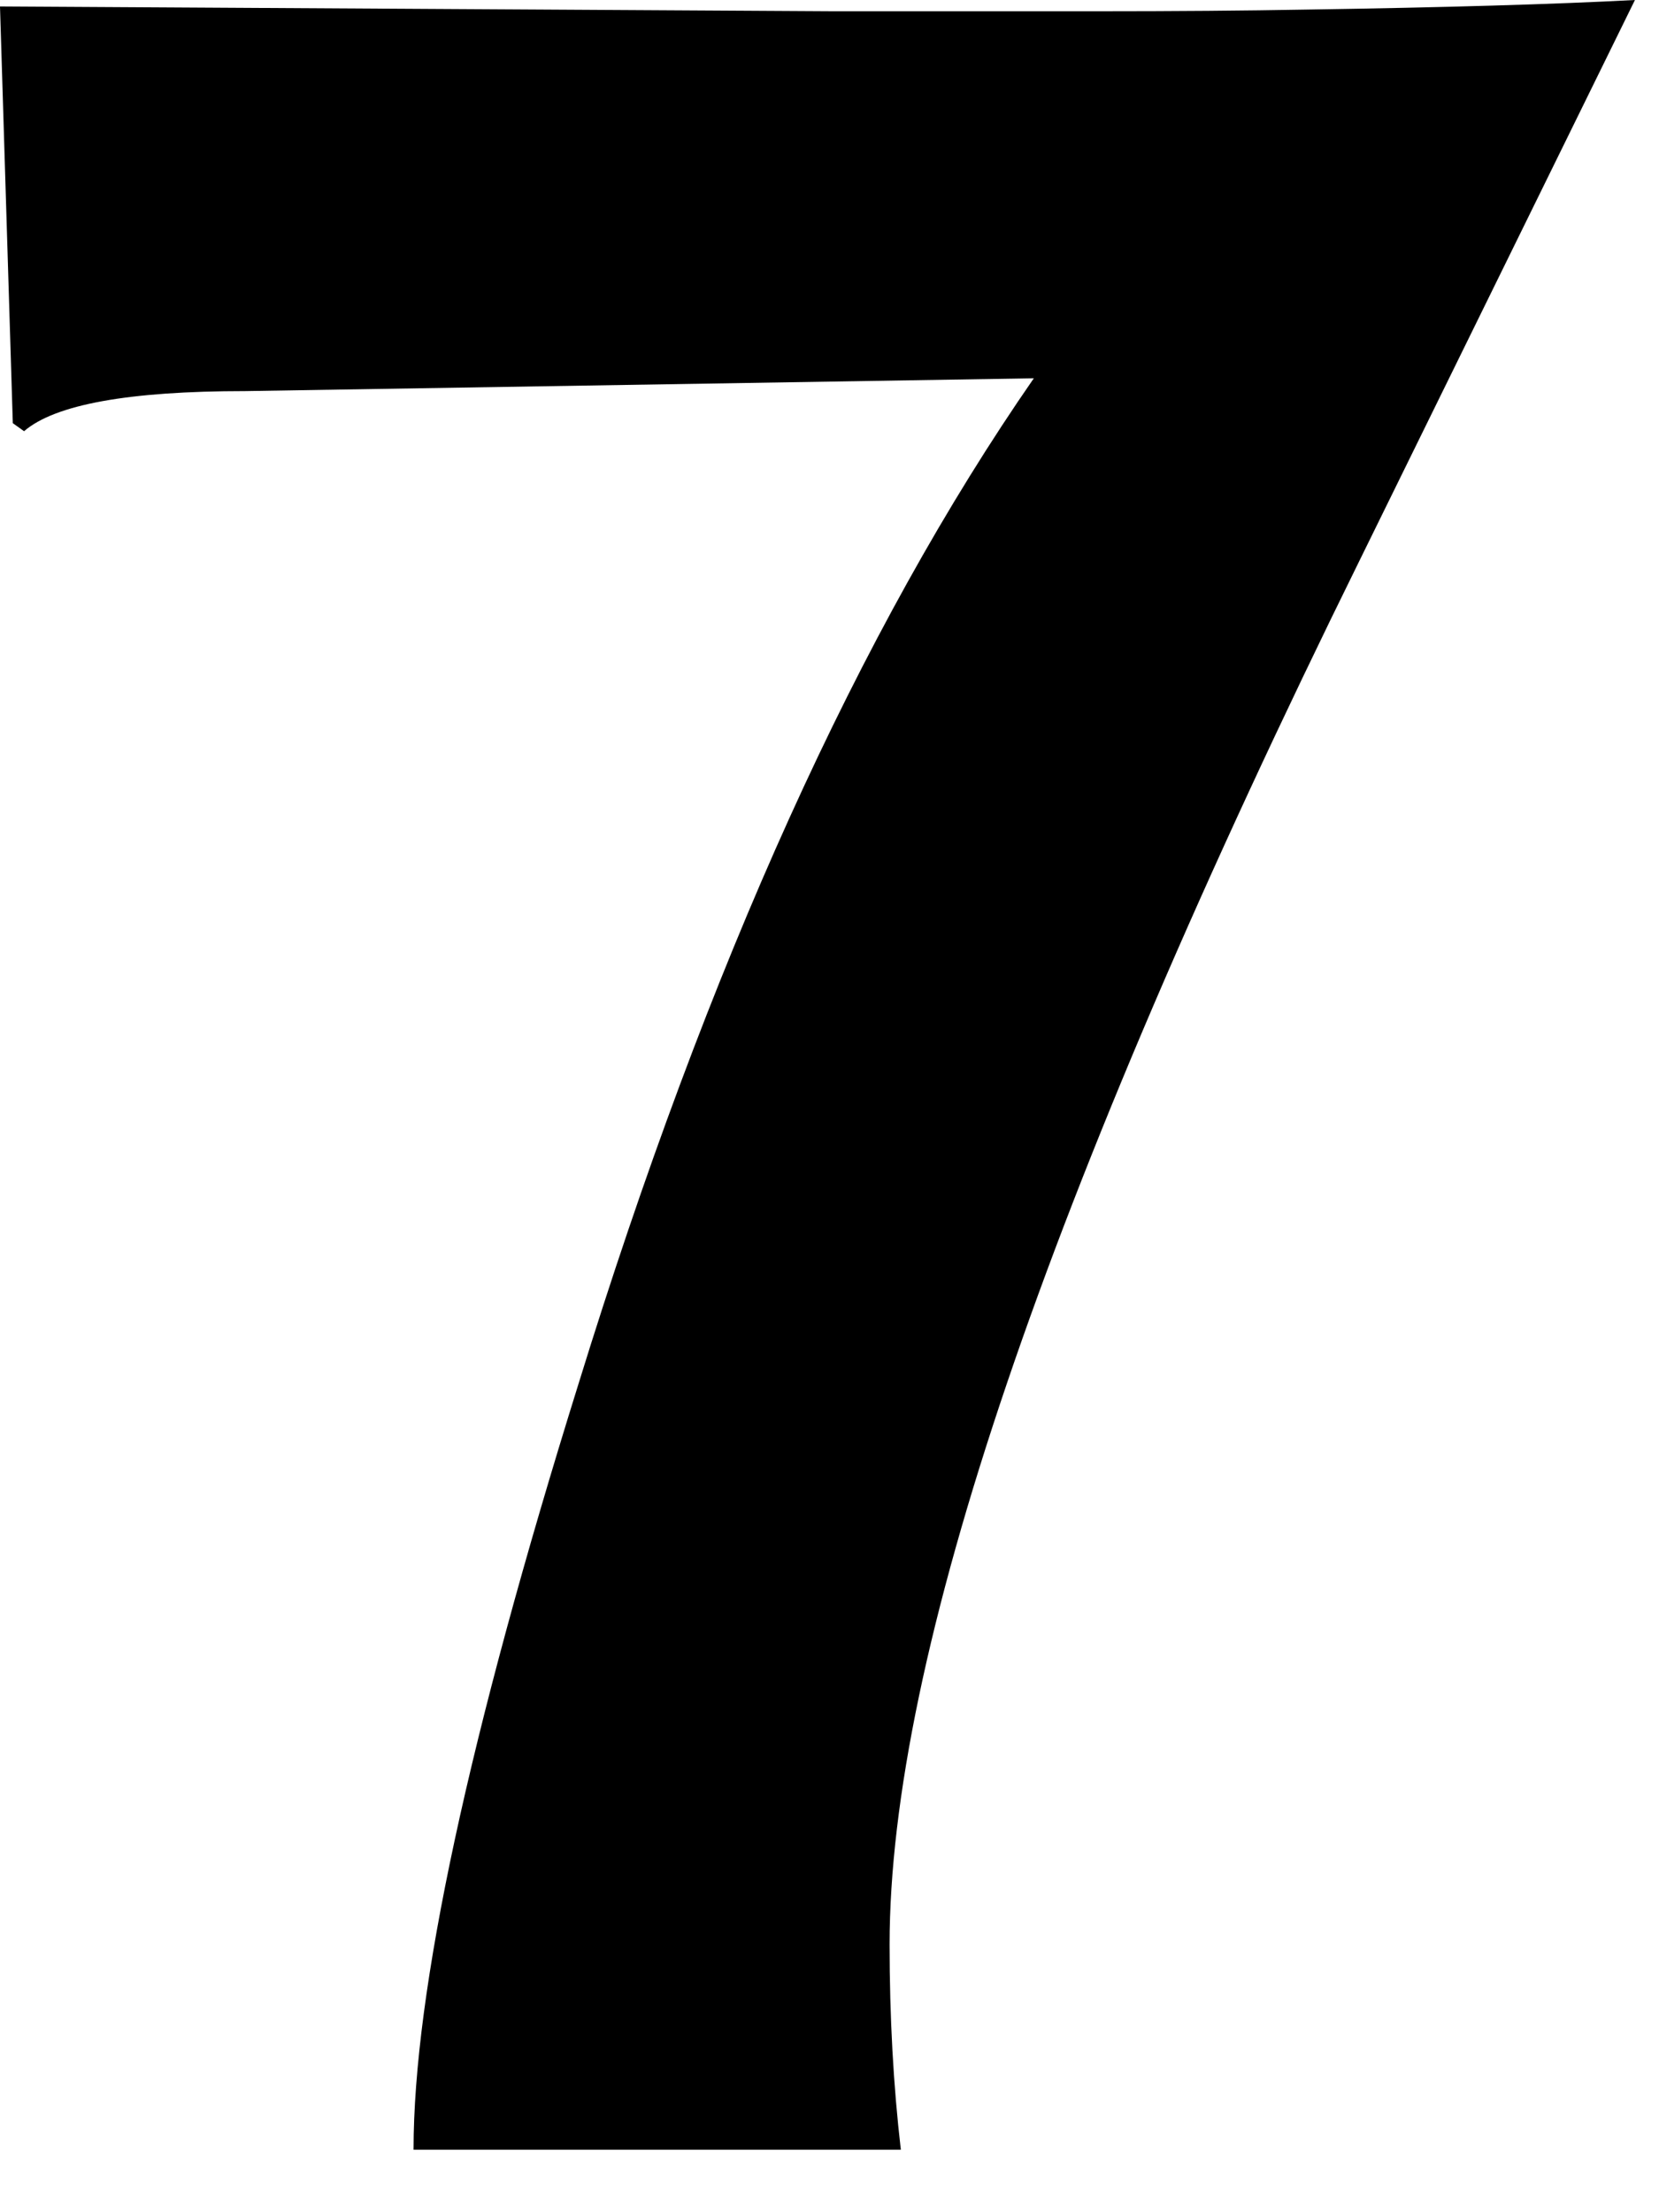 <?xml version="1.0" encoding="utf-8"?>
<svg xmlns="http://www.w3.org/2000/svg" fill="none" height="100%" overflow="visible" preserveAspectRatio="none" style="display: block;" viewBox="0 0 18 24" width="100%">
<path d="M9.652 21.096C9.652 21.884 9.693 22.626 9.774 23.322H4.487C4.487 21.606 5.084 18.835 6.278 15.009C7.681 10.464 9.328 6.829 11.217 4.104L2.661 4.243C1.397 4.243 0.597 4.388 0.261 4.678L0.139 4.591L0 0.07L9.043 0.122C10.099 0.122 11.049 0.122 11.896 0.122C12.754 0.122 13.513 0.116 14.174 0.104C15.681 0.081 16.87 0.046 17.739 0L14.748 6.087C11.351 12.974 9.652 17.977 9.652 21.096Z" fill="black" id="Vector"/>
</svg>